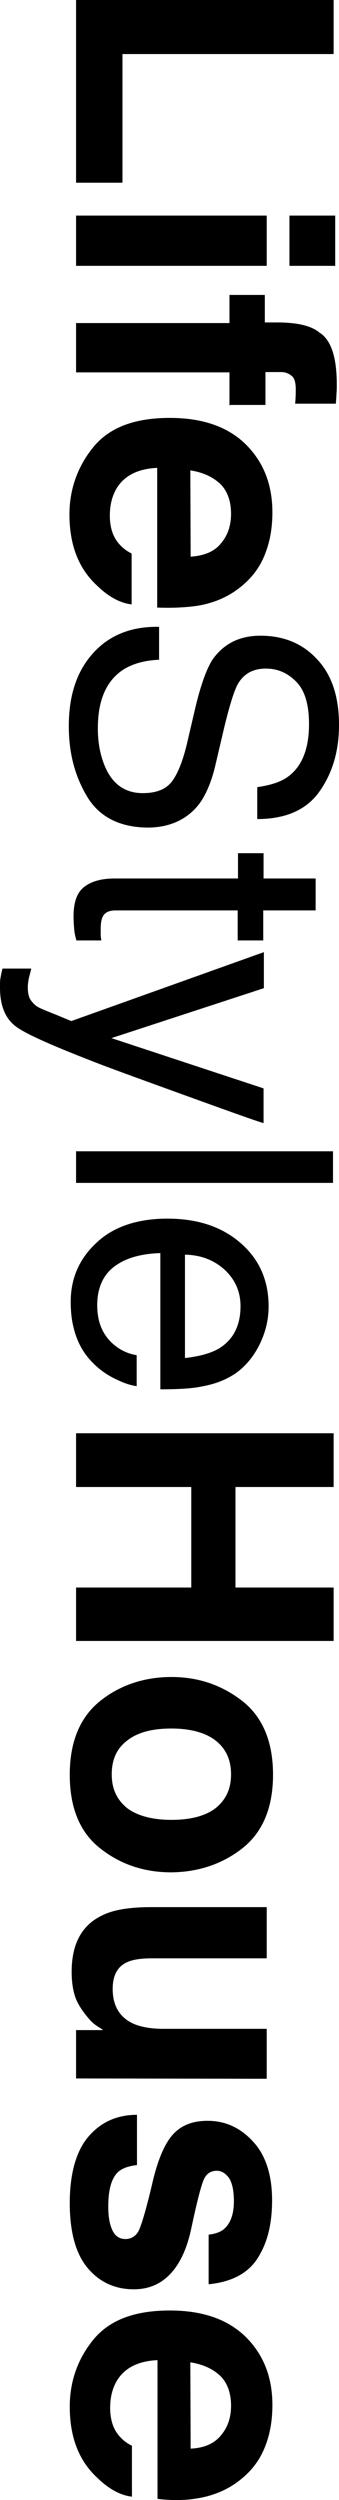 <?xml version="1.0" encoding="UTF-8"?><svg id="_レイヤー_2" xmlns="http://www.w3.org/2000/svg" viewBox="0 0 107.4 790.87"><g id="_レイヤー_1-2"><polygon points="24.1 57.8 24.1 0 105.7 0 105.7 17.1 38.8 17.1 38.8 57.8 24.1 57.8"/><rect x="24.1" y="68.2" width="60.4" height="15.9"/><rect x="91.7" y="68.2" width="14.5" height="15.9"/><path d="M72.7,128.2v-10.4H24.1v-15.6h48.6v-8.9h11.2v8.7h3.9c6.5,0,10.9,1.1,13.4,3.2,3.7,2.3,5.5,7.8,5.5,16.5,0,1,0,1.9-.1,2.7,0,.8-.1,1.9-.2,3.3h-12.9c.1-.9.2-2.3.2-4.5s-.4-3.6-1.3-4.3c-1-.8-2.1-1.2-3.2-1.2h-5.1v10.4h-11.1v.1h-.3Z"/><path d="M27.6,252c-3.9-6.5-5.8-13.8-5.8-22.3,0-9.9,2.6-17.5,7.8-23.2,5.1-5.6,12.1-8.4,20.8-8.2v10.4c-4.7.2-8.4,1.3-11.3,3.1-5.5,3.6-8.1,9.8-8.1,18.6,0,4,.6,7.7,1.8,10.9,2.3,6.4,6.5,9.6,12.4,9.6,4.5,0,7.6-1.3,9.5-4s3.5-7,4.8-12.8l2.5-10.7c1.7-7,3.5-11.9,5.3-14.7,3.5-5,8.5-7.6,15.2-7.6,7.4,0,13.4,2.5,17.9,7.4,4.7,4.9,7,11.9,7,20.8,0,8.4-2.1,15.3-6.2,21.1s-10.7,8.7-19.7,8.7v-10.1c4.3-.6,7.7-1.7,10-3.5,4.2-3.2,6.4-8.7,6.4-16.4,0-6.2-1.3-10.7-4.1-13.5-2.8-2.8-5.9-4.1-9.6-4.1-4,0-6.9,1.6-8.8,4.8-1.2,2.1-2.7,6.9-4.5,14.4l-2.6,11.1c-1.2,5.3-3,9.5-5.1,12.4-3.8,5-9.4,7.6-16.5,7.6-8.7-.1-15.2-3.3-19.1-9.8Z"/><path d="M75.3,297.5v-9.5h-38.7c-2.1,0-3.5.7-4.1,2.1-.4.8-.6,2.1-.6,3.9v1.6c0,.6.1,1.2.2,1.9h-7.9c-.3-1.1-.6-2.3-.7-3.6-.1-1.2-.2-2.6-.2-4,0-4.7,1.2-7.8,3.6-9.5,2.3-1.7,5.5-2.5,9.4-2.5h39.1v-8h8.1v8h16.5v10.1h-16.6v9.5h-8.1Z"/><path d="M57.5,346.1c-10.2-3.7-18.5-6.7-24.9-9.1-15.1-5.8-24.3-9.8-27.6-12.3-3.3-2.5-5-6.5-5-12.3,0-1.4,0-2.5.2-3.2.1-.8.3-1.7.6-2.8h9.1c-.4,1.8-.8,3-.9,3.8s-.2,1.4-.2,2c0,1.9.3,3.2.9,4.1.6.9,1.3,1.6,2.2,2.2.3.2,1.8.9,4.6,2s4.8,2,6.1,2.5l61-21.8v11.4l-48.3,15.8,48.2,15.9v11c-3.9-1.2-12.4-4.3-26-9.2Z"/><rect x="24.1" y="364.2" width="81.4" height="10"/><polygon points="24.1 519.1 24.1 502.2 60.6 502.2 60.6 470.4 24.1 470.4 24.1 453.4 105.7 453.4 105.7 470.4 74.6 470.4 74.6 502.2 105.7 502.2 105.7 519.1 24.1 519.1"/><path d="M24.1,657.5v-15.3h8.6c-.2-.1-.8-.6-1.7-1.1-.9-.6-1.8-1.3-2.5-2.1-2.2-2.5-3.8-4.9-4.6-7.1-.8-2.3-1.2-5-1.2-8.1,0-8.9,3.2-14.8,9.7-17.9,3.6-1.8,8.8-2.6,15.6-2.6h36.5v16.2h-36.4c-3.5,0-6,.4-7.8,1.2-3.1,1.4-4.6,4.2-4.6,8.5,0,5.3,2.2,9,6.6,11,2.3,1,5.5,1.6,9.4,1.6h32.8v15.8l-60.4-.1h0Z"/><path d="M27.8,717.5c-3.8-4.5-5.7-11.4-5.7-20.6s2-16.5,6-21.1,9.1-6.8,15.3-6.8v15.9c-2.8.3-4.8,1.1-6,2.2-2.1,2-3.1,5.6-3.1,10.9,0,3.1.4,5.6,1.3,7.5.9,1.9,2.3,2.8,4.1,2.8s3.1-.8,4-2.2,2.6-7,4.8-16.5c1.7-6.9,3.8-11.7,6.4-14.5,2.6-2.8,6.1-4.2,10.9-4.2,5.6,0,10.4,2.2,14.4,6.6,4,4.3,6,10.6,6,18.5s-1.6,13.7-4.6,18.4-8.2,7.5-15.5,8.2v-15.7c2-.2,3.7-.8,4.8-1.7,2.1-1.8,3.2-4.7,3.2-8.9,0-3.5-.6-5.9-1.6-7.4-1.1-1.4-2.3-2.2-3.8-2.2-1.8,0-3.1.8-3.9,2.3-.9,1.6-2.3,7-4.3,16.4-1.4,6.4-3.7,11-6.7,14.1s-6.8,4.7-11.4,4.7c-5.9,0-10.8-2.2-14.6-6.7Z"/><path d="M62.1,191.7c4.7-.7,8.9-2.3,12.5-4.8,4-2.8,7-6.2,8.9-10.5s2.8-9,2.8-14.3c0-8.8-2.8-15.9-8.4-21.5-5.7-5.6-13.7-8.4-24.1-8.4-11.3,0-19.2,3.1-24.2,9.2s-7.6,13.4-7.6,21.3c0,9.7,2.9,17.2,8.8,22.6,3.7,3.6,7.4,5.5,10.9,5.9v-16.1c-1.8-.9-3.1-2-4.1-3.2-1.9-2.2-2.8-5.2-2.8-8.8,0-3.3.7-6.2,2.2-8.7,2.5-4,6.7-6.1,12.8-6.4v44.2c5.3.2,9.3-.1,12.3-.5ZM60.3,148.8c3.9.6,7,2,9.4,4.2,2.3,2.2,3.5,5.5,3.5,9.5,0,3.7-1,6.8-3.2,9.4-2.1,2.6-5.3,3.9-9.6,4.2l-.1-27.3h0Z"/><path d="M36,425.3c-3.5-3-5.2-7.1-5.2-12.4s1.8-9.6,5.5-12.3c3.6-2.7,8.5-4,14.5-4.2v43.1c6,0,10.4-.3,13.1-.9,4-.7,7.5-2,10.5-4,3.1-2.1,5.7-5.1,7.7-9,2-4,3-8,3-12.3,0-8.2-2.9-14.9-8.9-20.1s-13.7-7.7-23.2-7.7-17.2,2.6-22.5,7.7c-5.5,5.1-8.1,11.4-8.1,18.6,0,3,.3,5.8.9,8.1,1,4.3,3,8.1,6,11.1,1.7,1.8,3.9,3.5,6.6,4.9,2.8,1.4,5.1,2.3,7.4,2.6v-9.8c-3-.5-5.3-1.7-7.3-3.4ZM71.2,401.7c3.3,3.1,5,6.9,5,11.5,0,6.4-2.5,10.9-7.2,13.6-2.6,1.4-6,2.3-10.4,2.8v-32.7c5,.1,9.2,1.7,12.6,4.8Z"/><path d="M76.9,584.6c6.4-5.1,9.6-12.9,9.6-23.2s-3.2-18.1-9.6-23.2c-6.5-5.1-14-7.7-22.6-7.7s-16.4,2.6-22.7,7.7-9.5,12.9-9.5,23.2,3.1,18.1,9.5,23.2c6.4,5.1,13.9,7.7,22.7,7.7,8.7-.1,16.3-2.7,22.6-7.7ZM40.3,572c-3.2-2.6-4.9-6-4.9-10.7s1.6-8.2,4.9-10.7c3.3-2.6,8-3.8,14-3.8s10.8,1.3,14,3.8c3.2,2.5,4.9,6,4.9,10.7s-1.7,8.1-4.9,10.7c-3.3,2.5-8,3.7-14,3.7s-10.8-1.3-14-3.7Z"/><path d="M62.1,790.4c4.7-.7,8.9-2.3,12.5-4.8,4-2.8,7-6.2,8.9-10.5,1.9-4.2,2.8-9,2.8-14.3,0-8.8-2.8-15.9-8.4-21.5-5.7-5.6-13.7-8.4-24.1-8.4-11.3,0-19.2,3.1-24.2,9.2-5,6.1-7.5,13.3-7.5,21.2,0,9.7,2.9,17.2,8.8,22.6,3.7,3.6,7.4,5.5,10.9,5.9v-16.1c-1.8-.9-3.1-2-4.1-3.2-1.9-2.2-2.8-5.2-2.8-8.8,0-3.3.7-6.2,2.2-8.7,2.5-4,6.7-6.1,12.8-6.4v43.9c5.2.6,9.2.4,12.2-.1ZM60.3,747.3c3.9.6,7,2,9.4,4.2,2.3,2.2,3.5,5.5,3.5,9.5,0,3.7-1,6.8-3.2,9.4-2.1,2.6-5.3,4-9.6,4.2l-.1-27.3h0Z"/></g></svg>